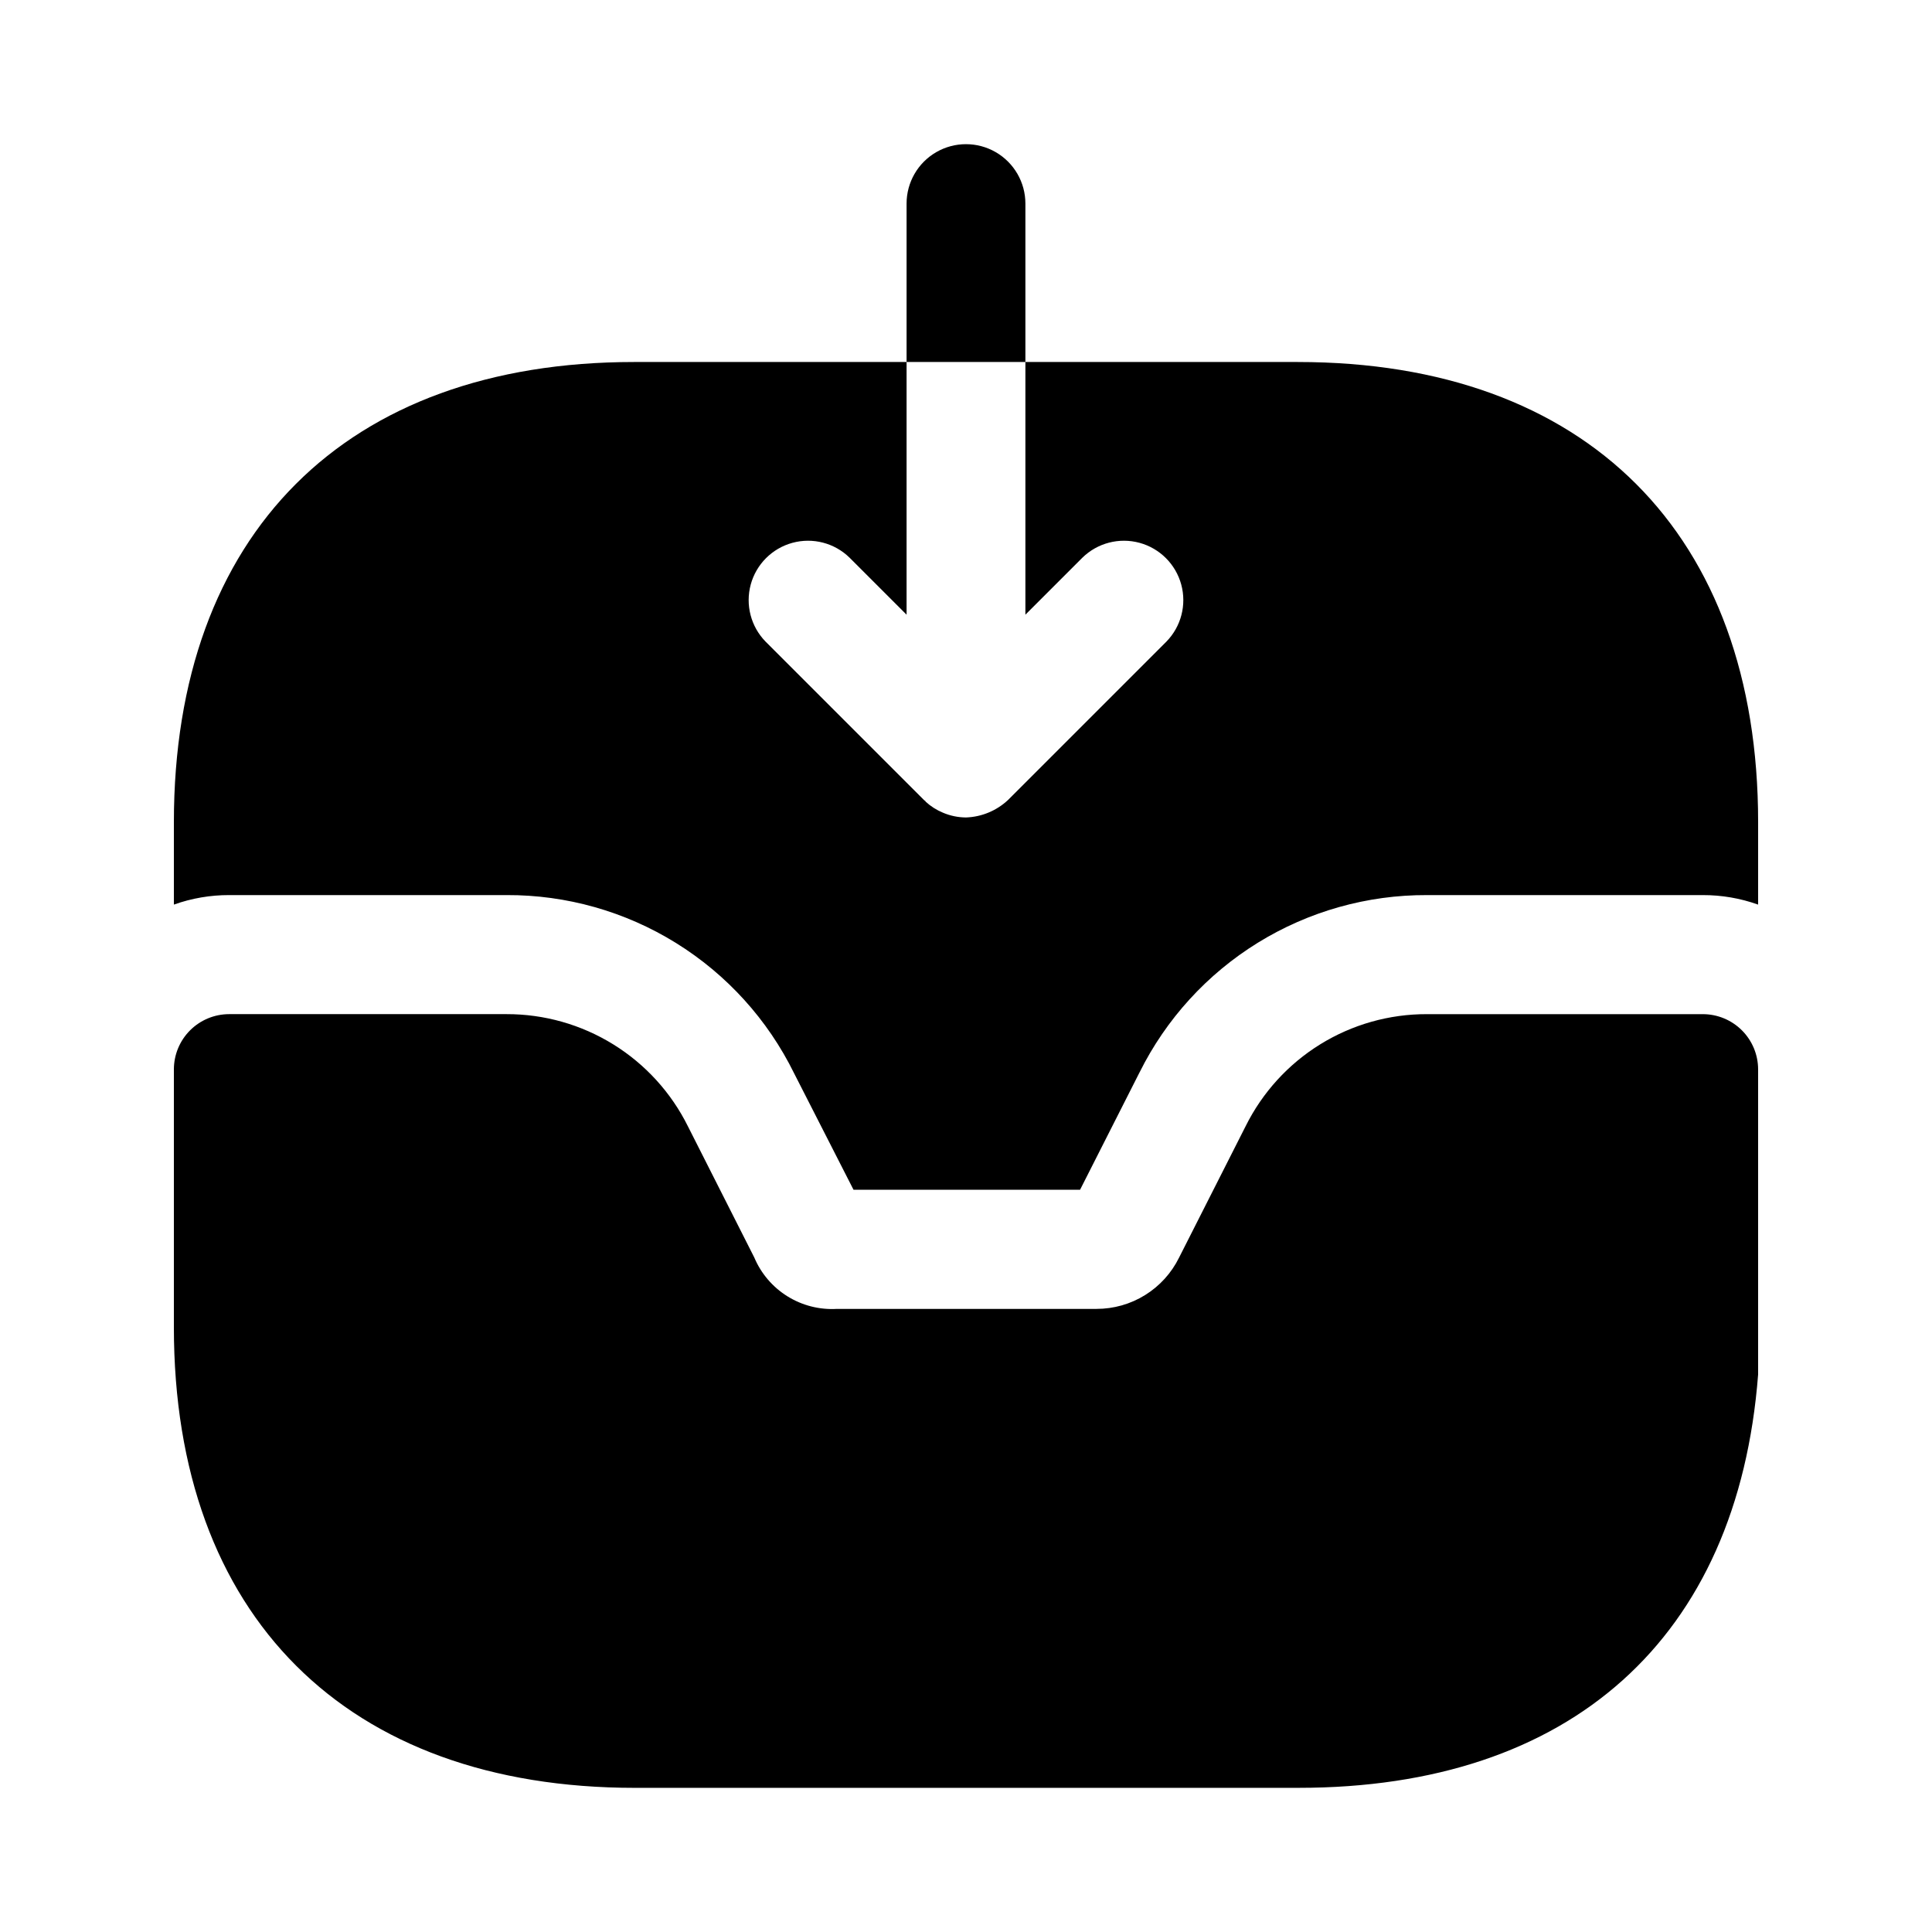 <?xml version="1.0" encoding="UTF-8"?>
<!-- Uploaded to: ICON Repo, www.iconrepo.com, Generator: ICON Repo Mixer Tools -->
<svg fill="#000000" width="800px" height="800px" version="1.1" viewBox="144 144 512 512" xmlns="http://www.w3.org/2000/svg">
 <path d="m609.92 427.4v80.844c-5.383 70.035-49.762 109.55-121.77 109.55l-175.91 0.004c-76.48 0-122.16-45.625-122.16-122.05v-68.348 0.004c0.004-3.887 1.547-7.613 4.297-10.359 2.75-2.746 6.477-4.289 10.363-4.289h73.484c10-0.023 19.801 2.754 28.305 8.016 8.5 5.262 15.359 12.797 19.797 21.754l17.559 34.707c1.793 4.262 4.867 7.859 8.789 10.301 3.926 2.441 8.508 3.606 13.121 3.336h68.793c4.551 0.004 9.012-1.262 12.875-3.664 3.867-2.398 6.984-5.832 8.996-9.914l17.637-34.82c4.441-8.945 11.293-16.469 19.789-21.723 8.492-5.25 18.289-8.02 28.273-7.988h73.105c3.883 0 7.609 1.539 10.359 4.285 2.75 2.75 4.297 6.473 4.297 10.359zm-194.18-229.45c0-5.625-3-10.82-7.871-13.633s-10.875-2.812-15.746 0-7.871 8.008-7.871 13.633v41.984h31.488zm72.211 41.984h-72.211v66.965l15.113-15.113c3.992-3.902 9.746-5.398 15.133-3.934 5.383 1.465 9.59 5.668 11.055 11.055 1.465 5.383-0.035 11.141-3.934 15.129l-41.984 41.984c-3.031 2.832-6.981 4.473-11.125 4.617-2.094-0.012-4.164-0.441-6.09-1.258-1.699-0.699-3.262-1.695-4.617-2.938 0-0.211-0.211-0.211-0.418-0.418l-41.988-41.988c-3.898-3.988-5.394-9.746-3.934-15.129 1.465-5.387 5.672-9.59 11.055-11.055 5.387-1.465 11.145 0.031 15.133 3.934l15.113 15.113v-66.965h-72.211c-76.414 0-121.96 45.555-121.96 121.96v21.832c4.715-1.684 9.688-2.535 14.695-2.519h73.473c15.852-0.066 31.402 4.328 44.879 12.68 13.473 8.352 24.328 20.324 31.32 34.551l15.742 30.859h60.039l15.742-31.066h0.004c7.039-14.176 17.91-26.094 31.379-34.406 13.469-8.309 28.996-12.68 44.82-12.617h73.055c5.004-0.016 9.977 0.836 14.691 2.519v-21.832c0-76.41-45.551-121.96-121.96-121.96z"/>
</svg>